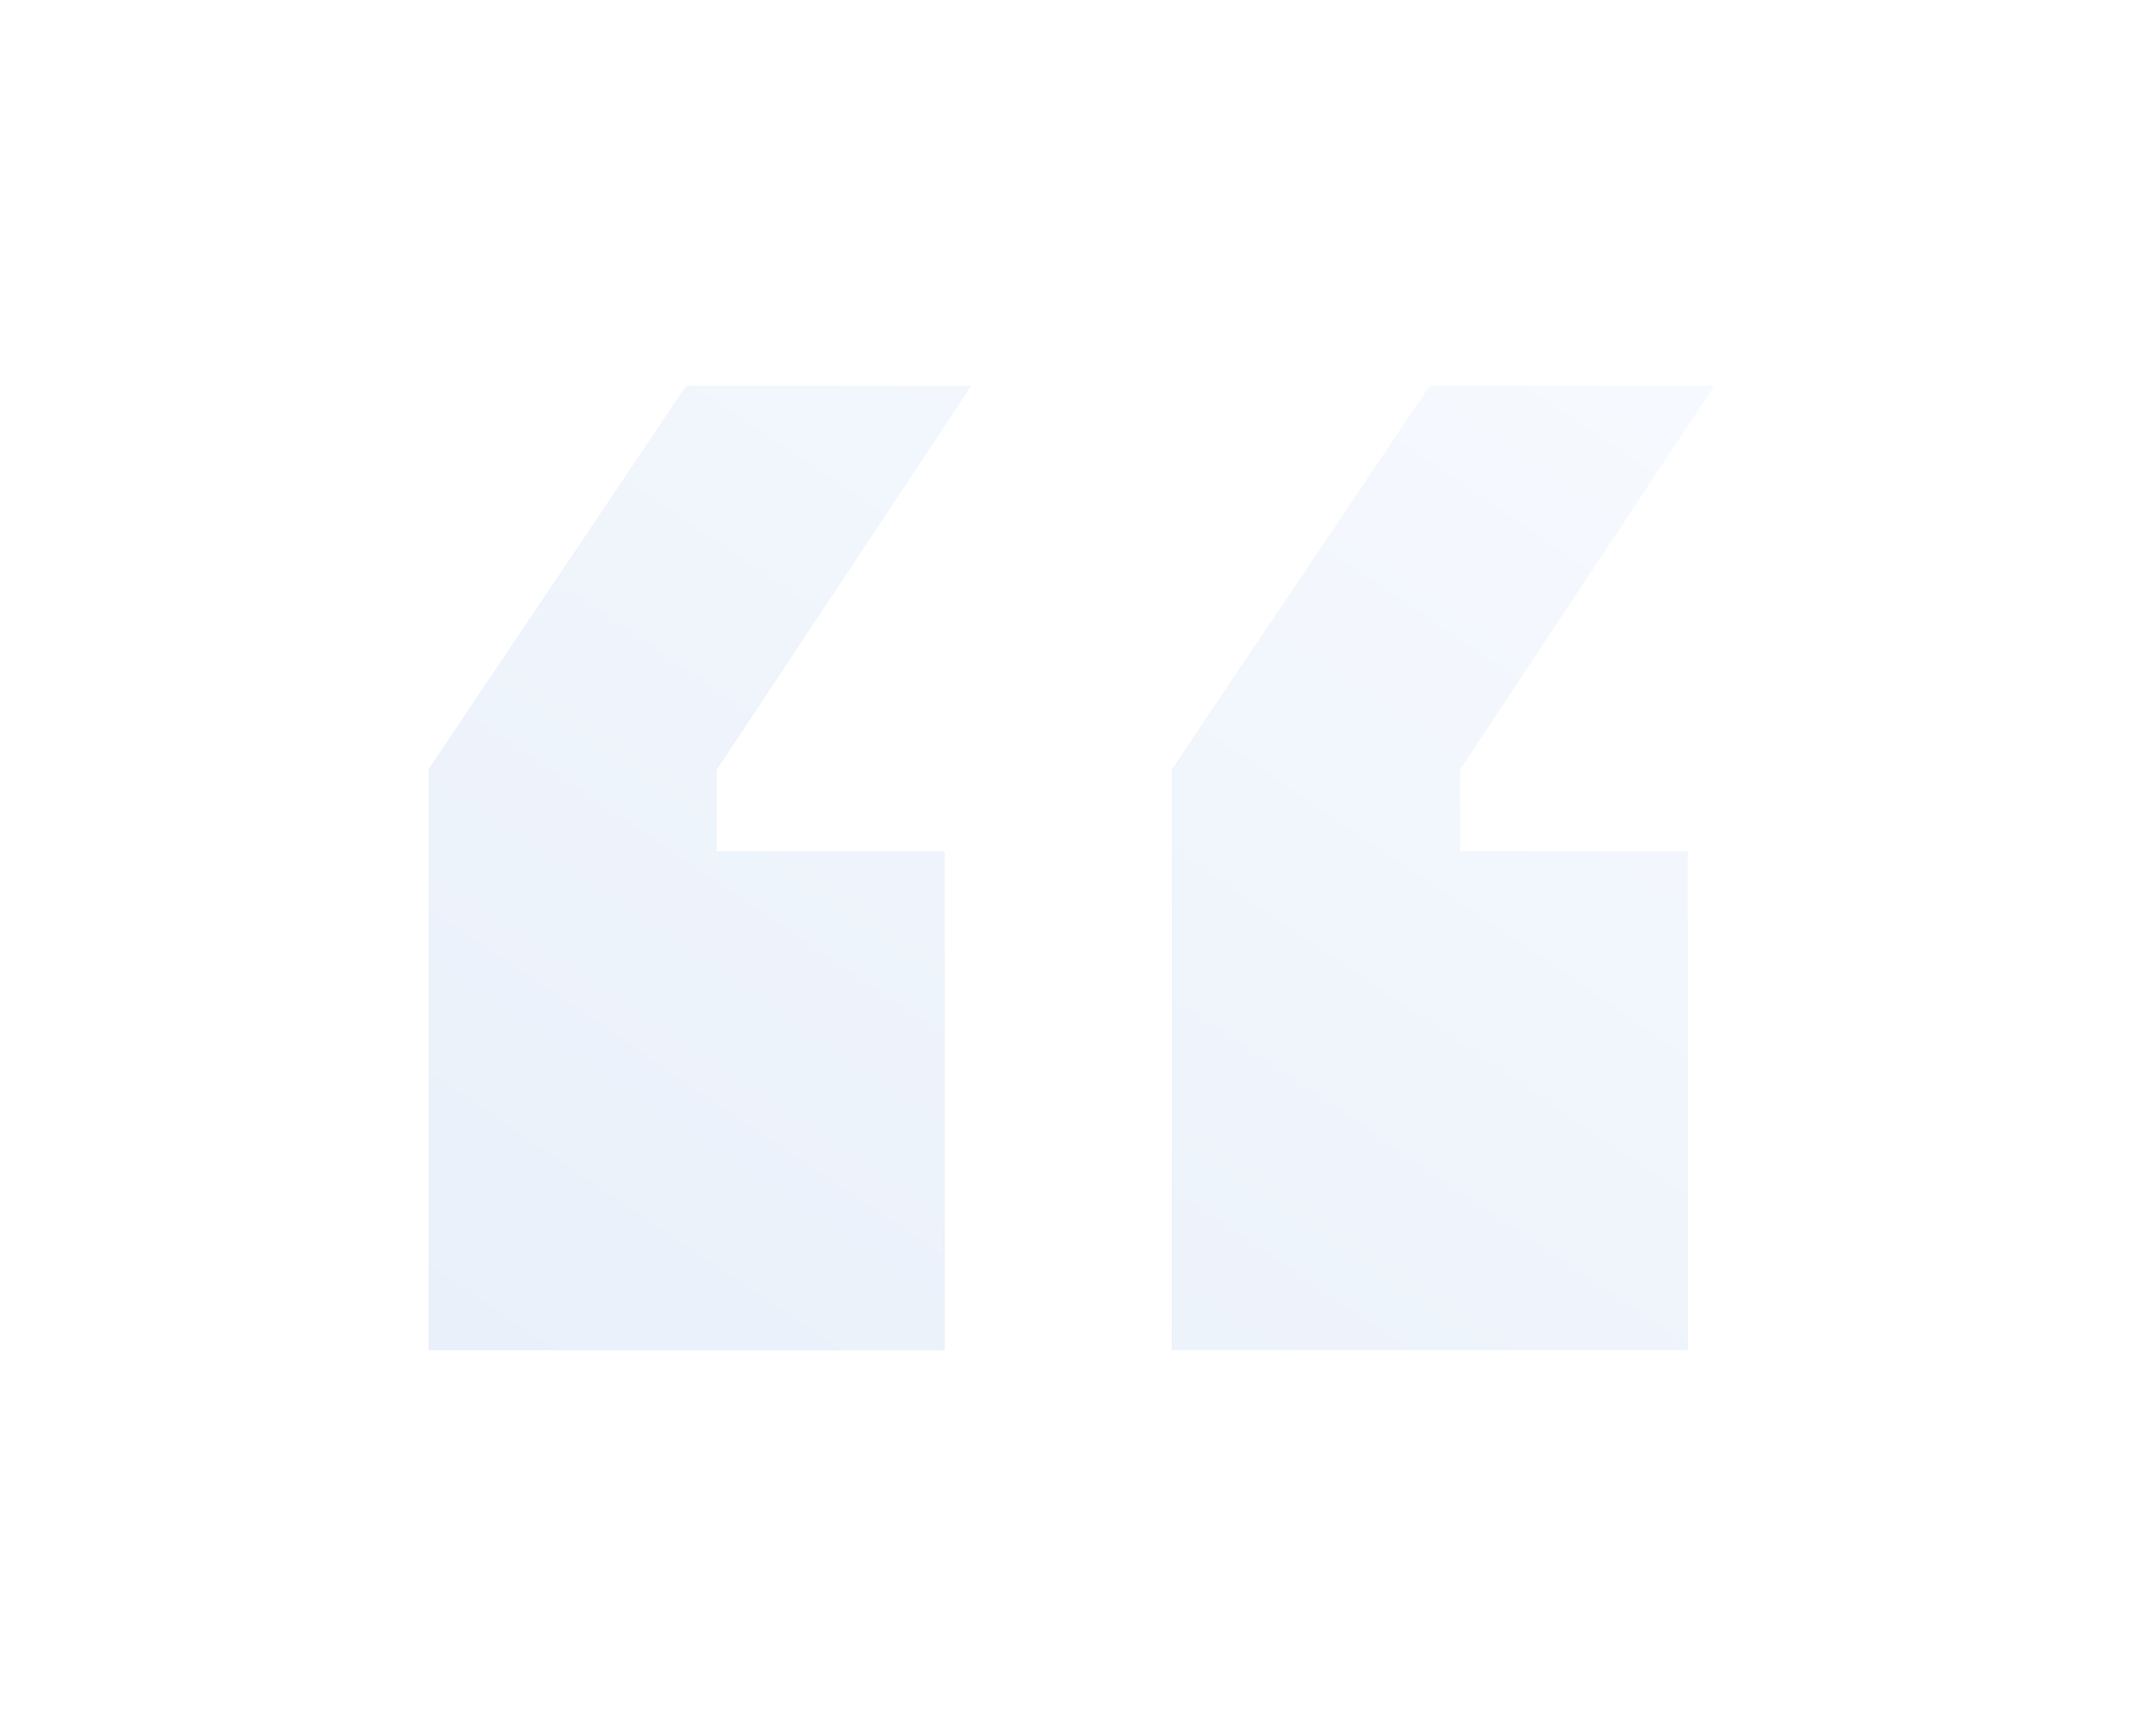 <svg xmlns="http://www.w3.org/2000/svg" width="100" height="81" fill="none" viewBox="0 0 100 81">
    <g filter="url(#a)">
        <path fill="url(#b)" d="M33.438 39.735v-3.827L45.312 18h-13.28L20 35.908V63h24.063V39.735H33.437Zm34.687 0v-3.827L80 18H66.719L54.688 35.908V63H78.75V39.735H68.125Z"/>
        <path fill="#F5F9FF" fill-opacity=".8" d="M33.438 39.735v-3.827L45.312 18h-13.28L20 35.908V63h24.063V39.735H33.437Zm34.687 0v-3.827L80 18H66.719L54.688 35.908V63H78.75V39.735H68.125Z"/>
    </g>
    <defs>
        <linearGradient id="b" x1="86.964" x2="29.206" y1="-14.143" y2="71.464" gradientUnits="userSpaceOnUse">
            <stop offset=".265" stop-color="#fff"/>
            <stop offset="1" stop-color="#B9CCE2"/>
        </linearGradient>
        <filter id="a" width="100" height="81" x="0" y="0" color-interpolation-filters="sRGB" filterUnits="userSpaceOnUse">
            <feFlood flood-opacity="0" result="BackgroundImageFix"/>
            <feColorMatrix in="SourceAlpha" result="hardAlpha" values="0 0 0 0 0 0 0 0 0 0 0 0 0 0 0 0 0 0 127 0"/>
            <feOffset dx="4" dy="2"/>
            <feGaussianBlur stdDeviation="8"/>
            <feColorMatrix values="0 0 0 0 0.534 0 0 0 0 0.646 0 0 0 0 0.749 0 0 0 0.48 0"/>
            <feBlend in2="BackgroundImageFix" result="effect1_dropShadow_687_13162"/>
            <feColorMatrix in="SourceAlpha" result="hardAlpha" values="0 0 0 0 0 0 0 0 0 0 0 0 0 0 0 0 0 0 127 0"/>
            <feOffset dx="-4" dy="-2"/>
            <feGaussianBlur stdDeviation="8"/>
            <feColorMatrix values="0 0 0 0 1 0 0 0 0 1 0 0 0 0 1 0 0 0 1 0"/>
            <feBlend in2="effect1_dropShadow_687_13162" result="effect2_dropShadow_687_13162"/>
            <feBlend in="SourceGraphic" in2="effect2_dropShadow_687_13162" result="shape"/>
        </filter>
    </defs>
</svg>